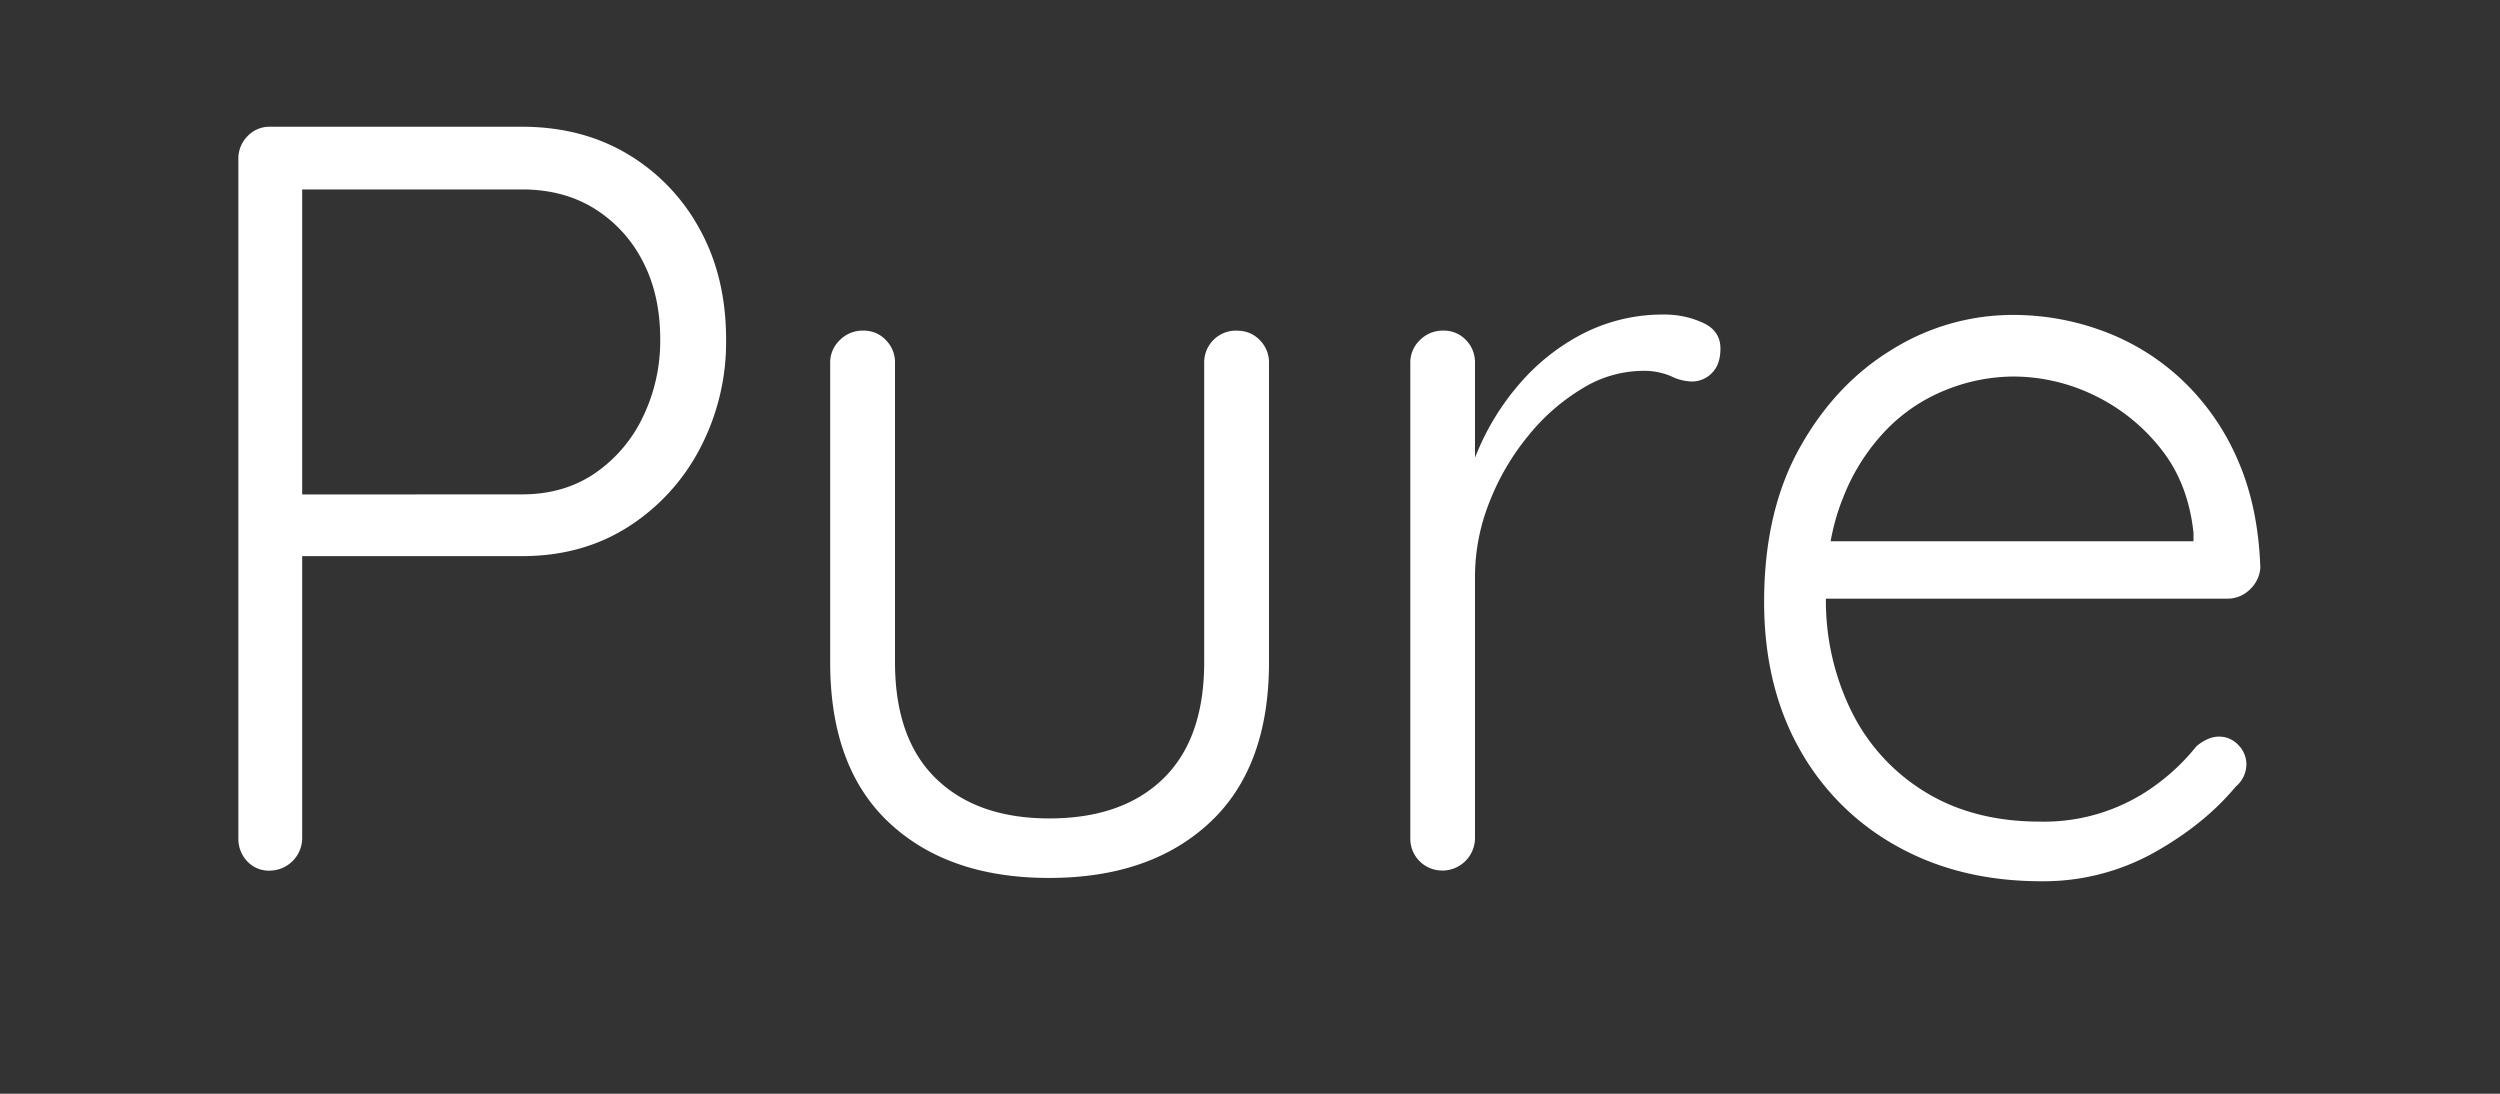 <svg id="Layer_1" data-name="Layer 1" xmlns="http://www.w3.org/2000/svg" viewBox="0 0 800 350"><rect x="0" y="0" width="800" height="350" fill="#333333" stroke="none"/><defs><style>.cls-1{fill:#fff;}</style></defs><path class="cls-1" d="M167.07,40.56q19,0,33.65,8.67a62.71,62.71,0,0,1,23.13,24q8.49,15.3,8.5,35.36a73.19,73.19,0,0,1-8.5,35.19,65.57,65.57,0,0,1-23.13,25q-14.61,9.18-33.65,9.18H95l1.7-3.06v93.5a10.48,10.48,0,0,1-10.2,10.2A9.48,9.48,0,0,1,79,275.5a10.38,10.38,0,0,1-2.72-7.14V50.76a10.06,10.06,0,0,1,2.89-7.14,9.61,9.61,0,0,1,7.31-3.06Zm0,117.64q13.26,0,23.12-6.63a45.41,45.41,0,0,0,15.47-18,55.92,55.92,0,0,0,5.61-25q0-14.28-5.61-25a42.7,42.7,0,0,0-15.47-16.83q-9.87-6.12-23.12-6.12H95l1.7-2.72V160.24l-2-2Z"/><path class="cls-1" d="M395.88,105.84a9.62,9.62,0,0,1,7.31,3.06,10.06,10.06,0,0,1,2.89,7.14v95.88q0,33.66-19,51.34T335.7,280.94q-32.29,0-51.17-17.68t-18.87-51.34V116a9.79,9.79,0,0,1,3.06-7.14,10.17,10.17,0,0,1,7.48-3.06,9.62,9.62,0,0,1,7.31,3.06A10.06,10.06,0,0,1,286.4,116v95.88q0,24.48,13.09,37.23T335.7,261.9q23.46,0,36.55-12.75t13.09-37.23V116a10.17,10.17,0,0,1,10.54-10.2Z"/><path class="cls-1" d="M461.84,278.56a10.17,10.17,0,0,1-10.54-10.2V116a9.79,9.79,0,0,1,3.06-7.14,10.17,10.17,0,0,1,7.48-3.06,9.64,9.64,0,0,1,7.31,3.06A10.1,10.1,0,0,1,472,116v51l-5.1,1a77.77,77.77,0,0,1,5.95-23.63,80.62,80.62,0,0,1,13.43-21.59,67.74,67.74,0,0,1,20.23-16,56.09,56.09,0,0,1,26.35-6.12,29.22,29.22,0,0,1,11.9,2.55q5.78,2.55,5.78,8.33c0,3.4-.91,6-2.72,7.82a8.85,8.85,0,0,1-6.46,2.72,15.58,15.58,0,0,1-6.63-1.7,22,22,0,0,0-9.35-1.7,37.2,37.2,0,0,0-19,5.61A65.45,65.45,0,0,0,489,139.5a77.78,77.78,0,0,0-12.41,21.25A64.41,64.41,0,0,0,472,184.38v84a10.46,10.46,0,0,1-10.2,10.2Z"/><path class="cls-1" d="M653.26,282q-26.19,0-46.24-11.22a79.81,79.81,0,0,1-31.28-31.28q-11.22-20.07-11.22-46.92,0-28.9,11.39-49.3t29.58-31.45a73.08,73.08,0,0,1,38.59-11.05A82.54,82.54,0,0,1,673.15,106a74.47,74.47,0,0,1,25.16,15.64A77.06,77.06,0,0,1,716,147q6.63,15,7.31,34.68a10.53,10.53,0,0,1-3.4,7,10.1,10.1,0,0,1-7.14,2.89H576.42l-4.08-18.36h134l-4.42,4.08v-6.8q-1.71-16-10.54-27a60.46,60.46,0,0,0-21.25-17,59.44,59.44,0,0,0-26-6,58.52,58.52,0,0,0-20.91,4.08,54.9,54.9,0,0,0-19.38,12.75,65.43,65.43,0,0,0-14.11,22.1q-5.45,13.43-5.44,31.79a80.22,80.22,0,0,0,8.16,36.38A62.63,62.63,0,0,0,616,253.4q15.47,9.53,36.89,9.52a60.3,60.3,0,0,0,37.91-12.41,66.56,66.56,0,0,0,12.07-11.73q3.74-3.06,7.14-3.06a8.28,8.28,0,0,1,6.29,2.72,8.71,8.71,0,0,1,2.55,6.12,9.36,9.36,0,0,1-3.4,7.14Q705.28,263.94,689,273A72.71,72.71,0,0,1,653.26,282Z"/></svg>